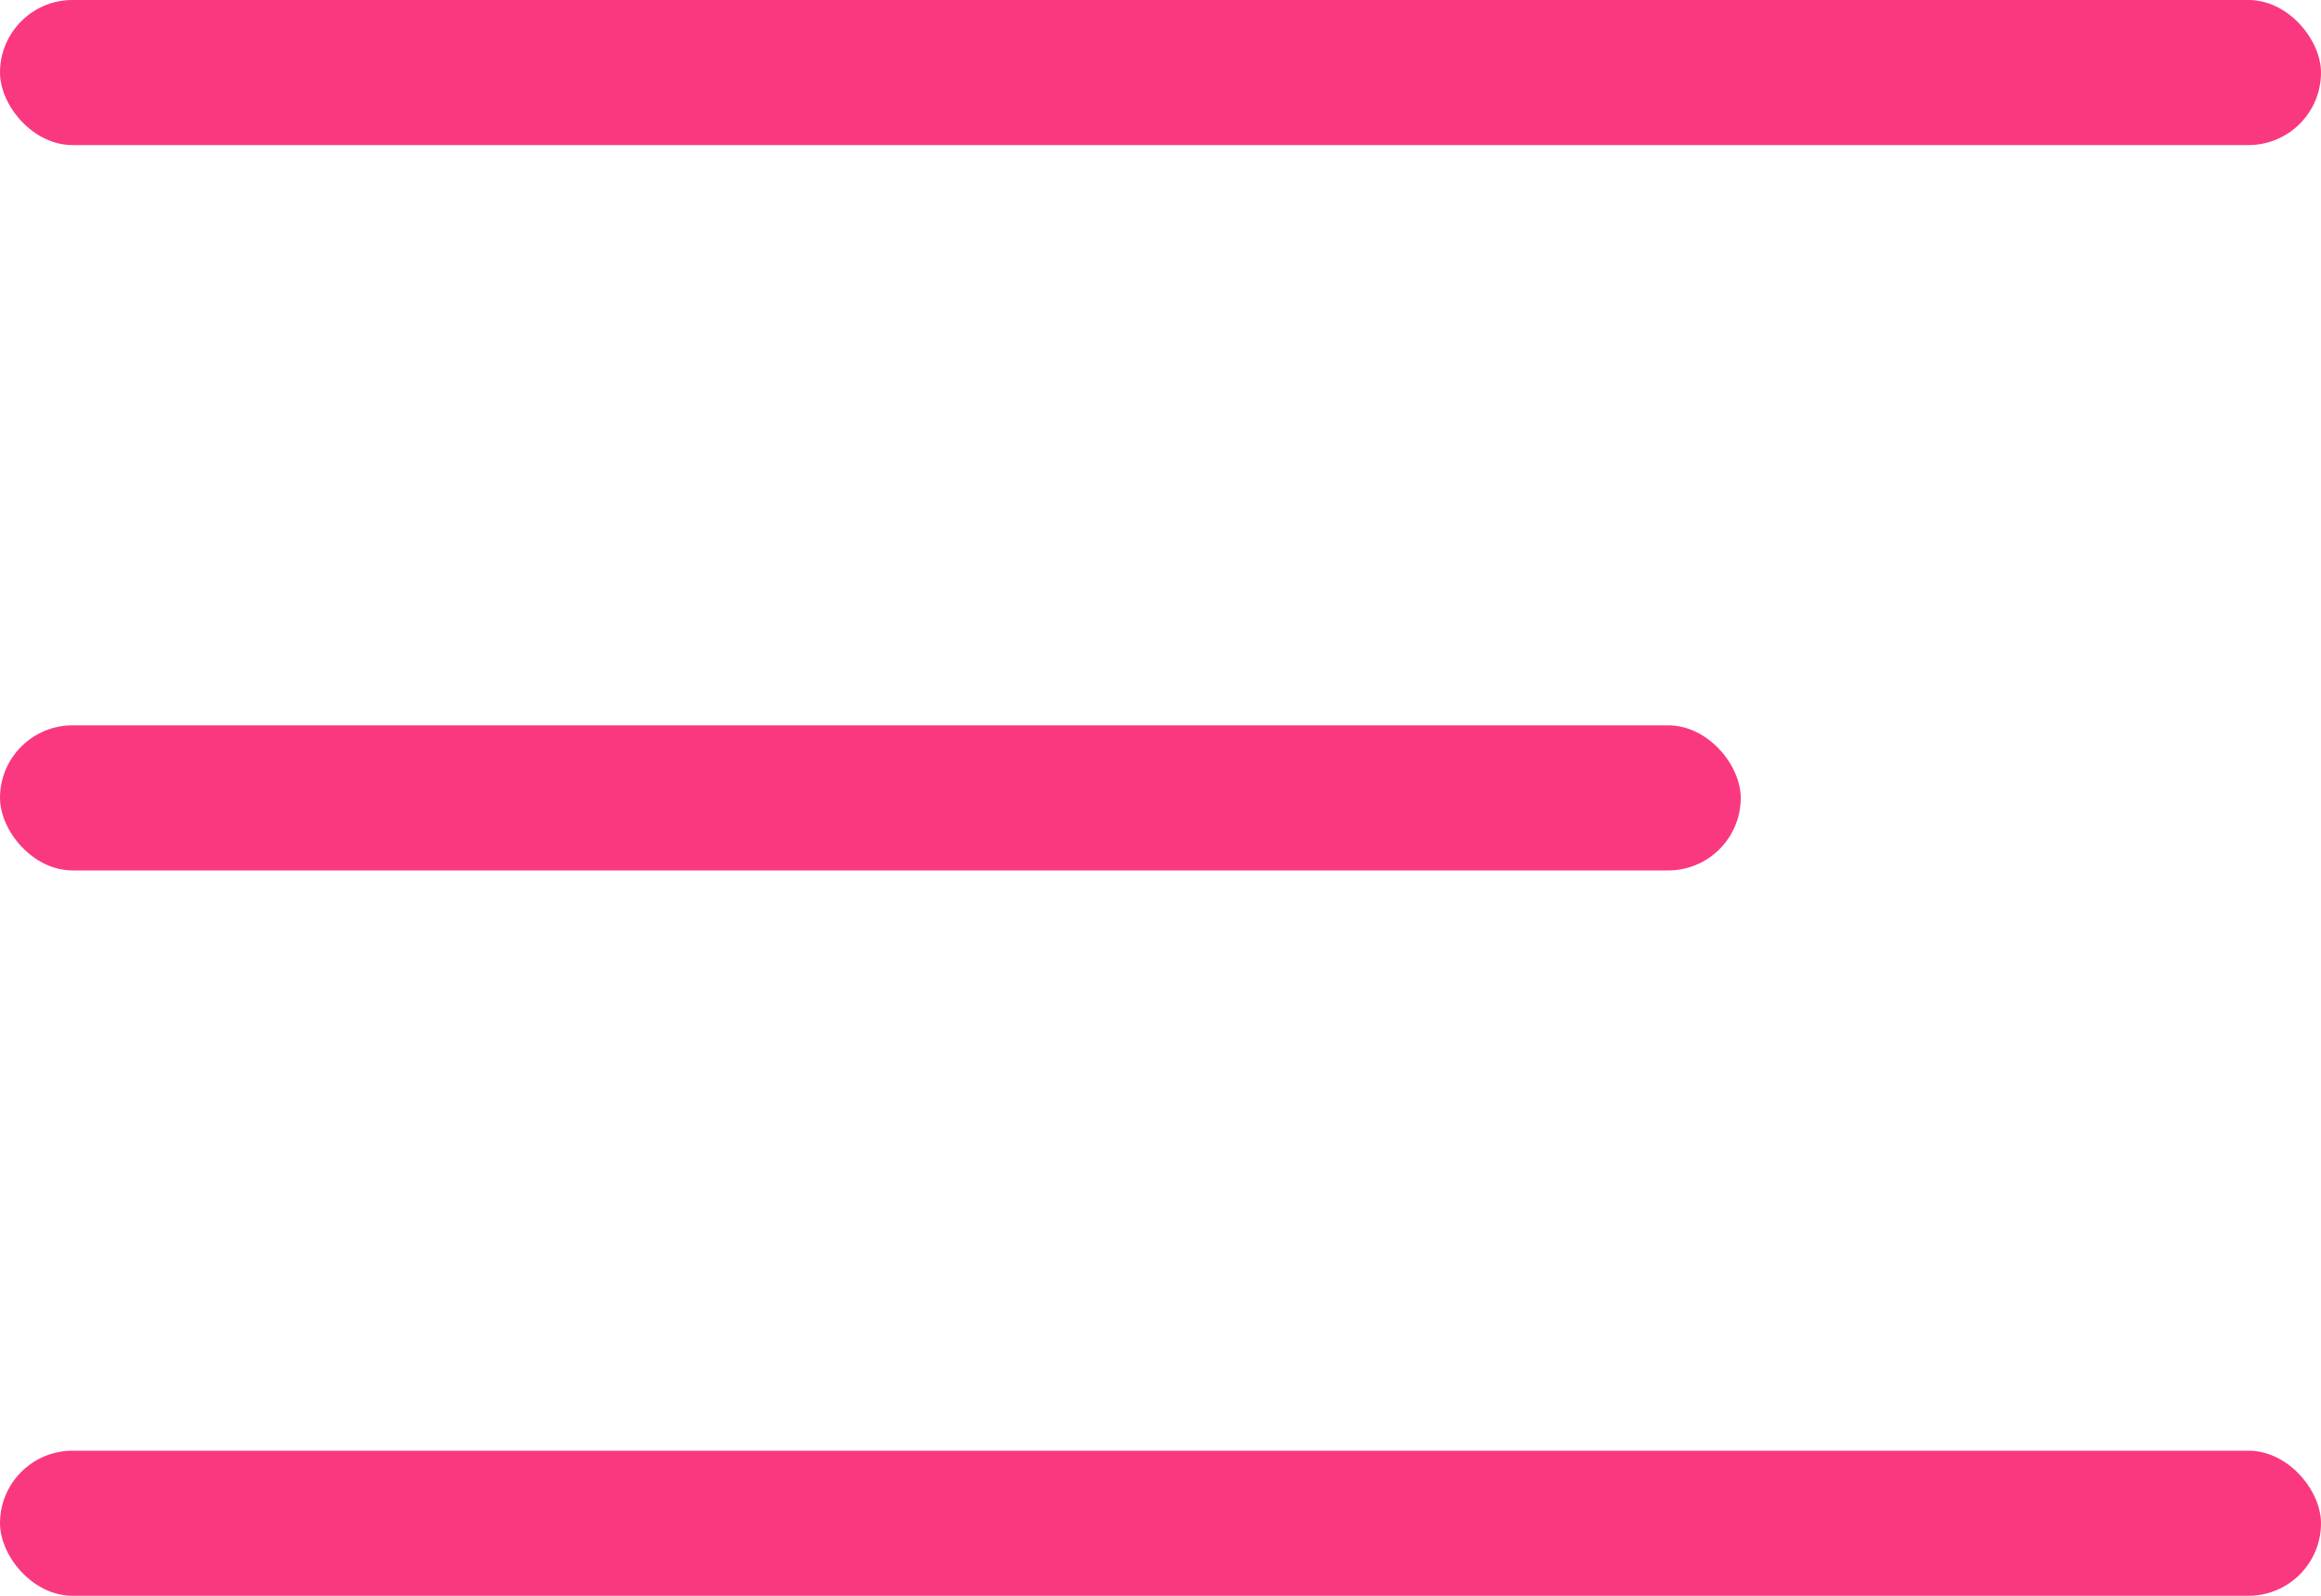 <?xml version="1.0" encoding="UTF-8"?> <svg xmlns="http://www.w3.org/2000/svg" width="16" height="11" viewBox="0 0 16 11" fill="none"> <rect width="16" height="1" rx="0.5" fill="#FA3880"></rect> <rect y="5" width="12" height="1" rx="0.5" fill="#FA3880"></rect> <rect y="10" width="16" height="1" rx="0.5" fill="#FA3880"></rect> </svg> 